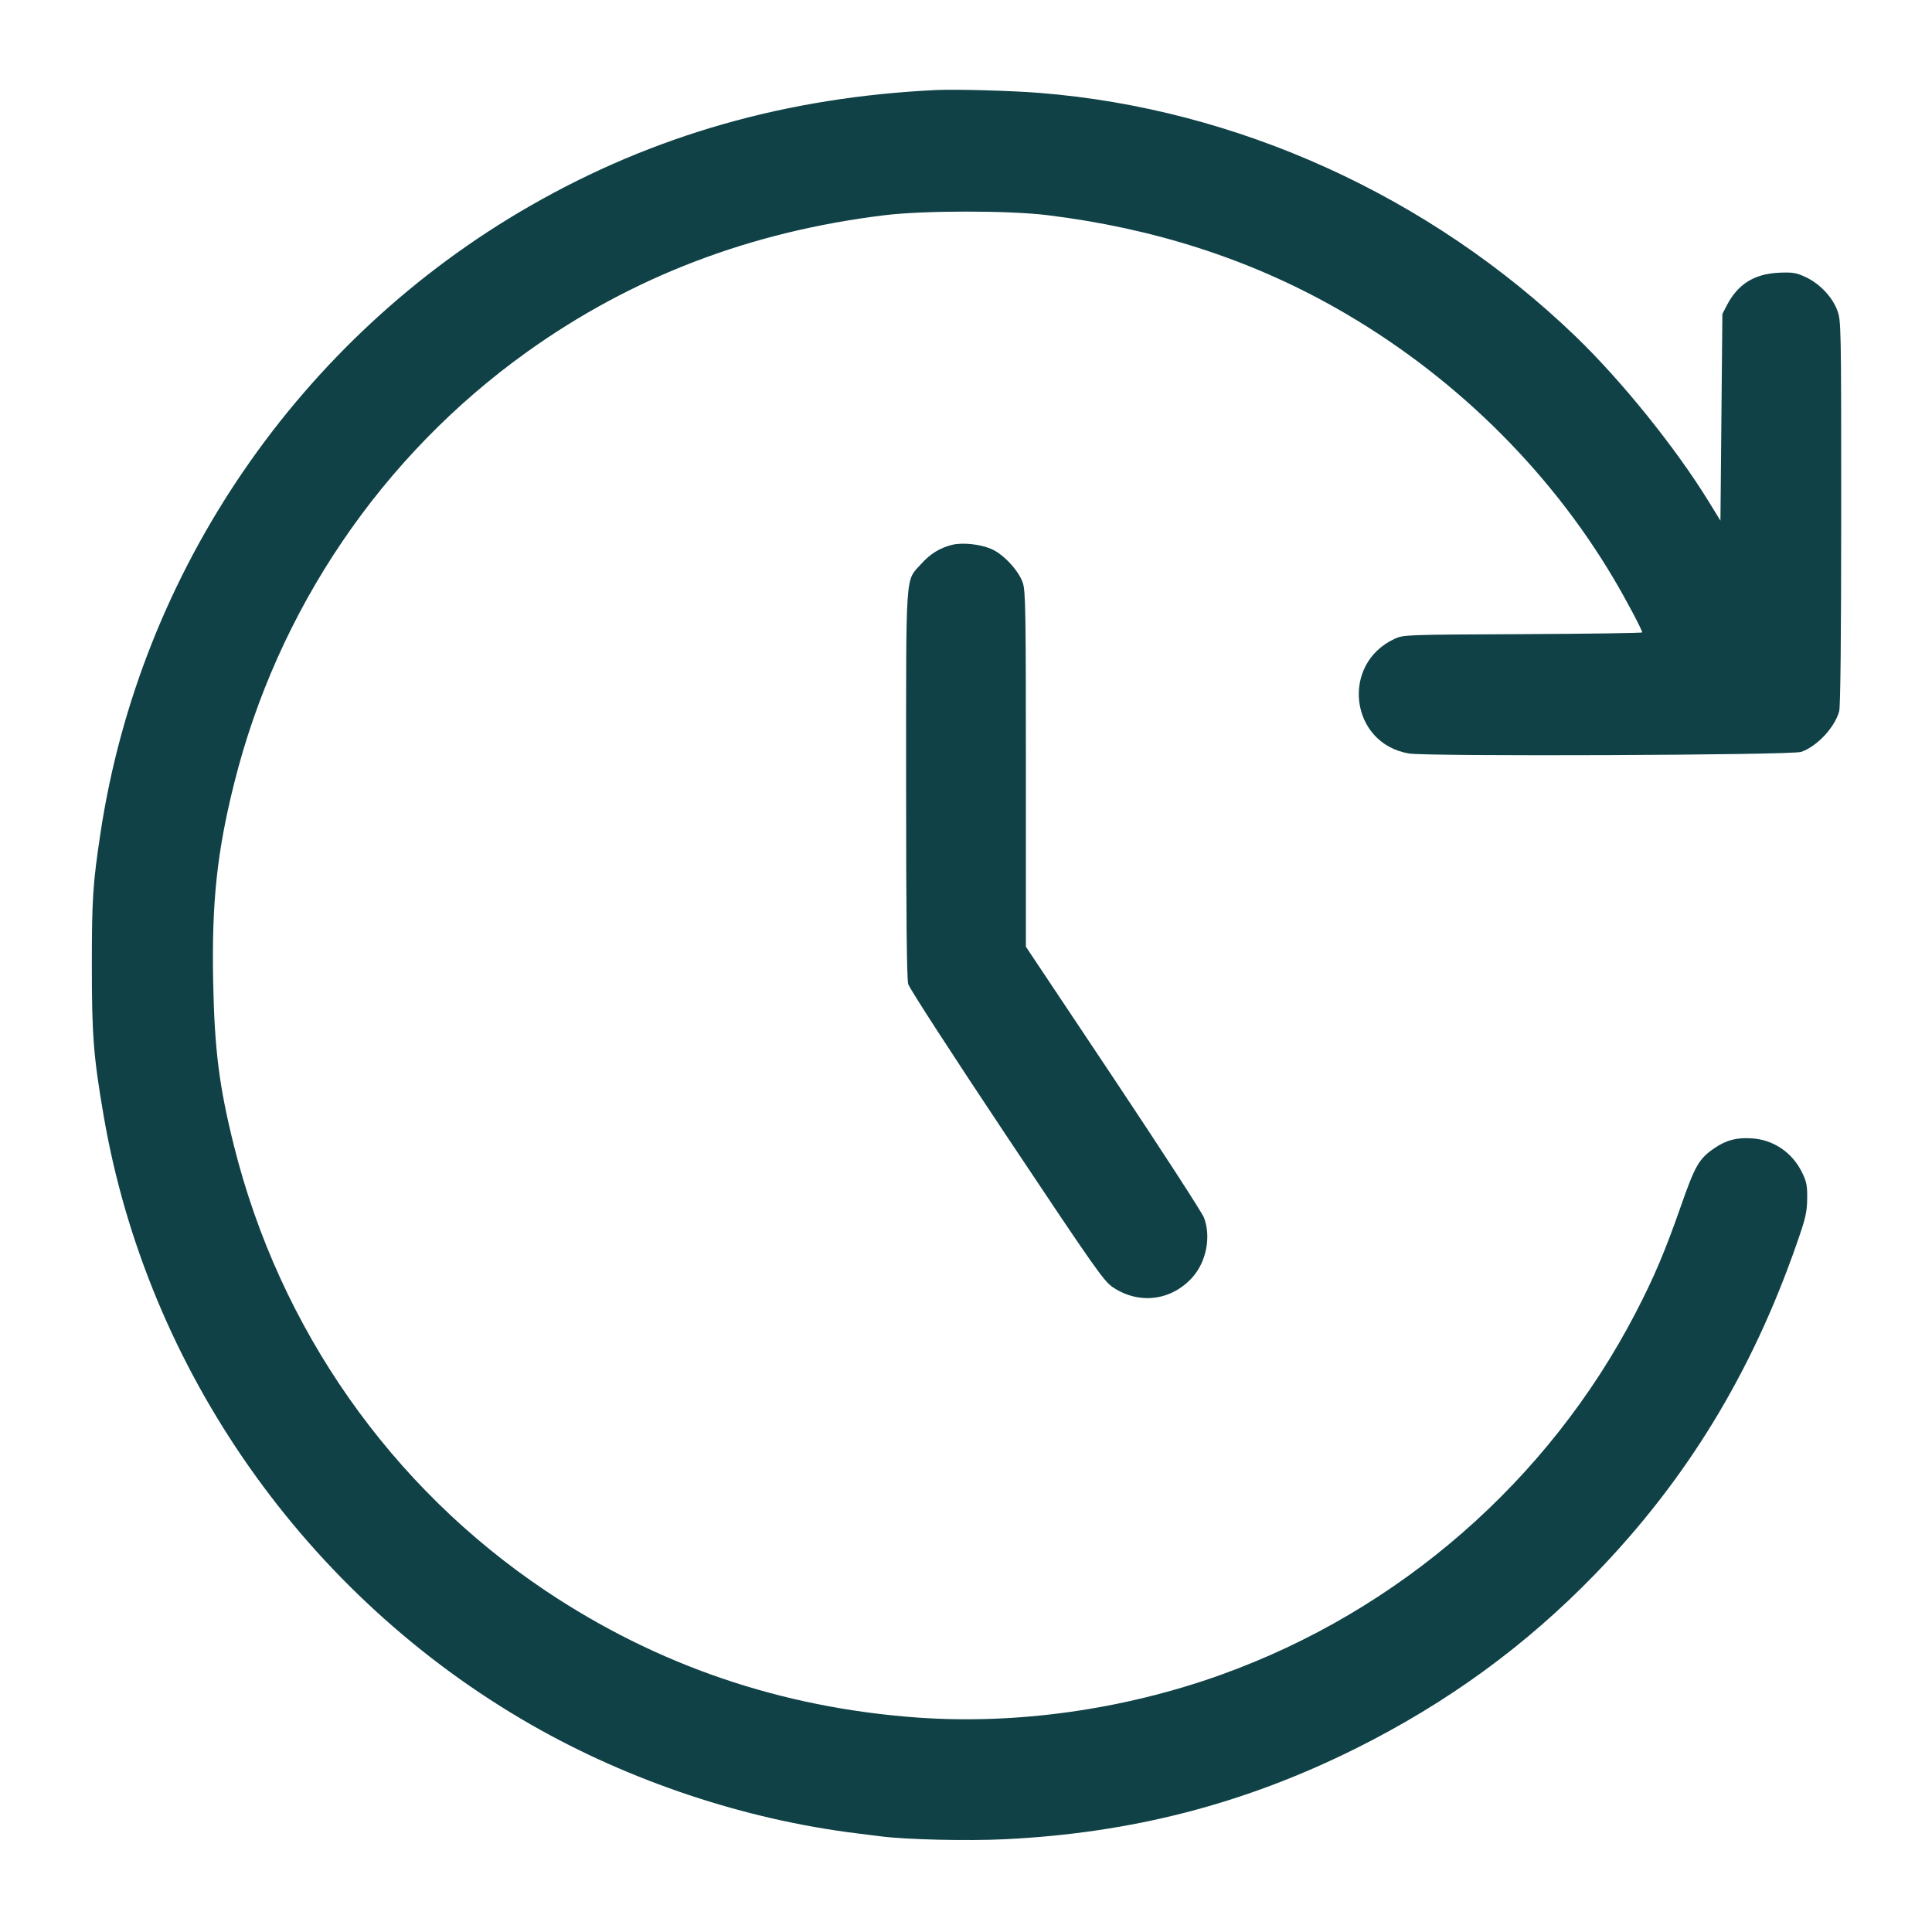 <svg xmlns="http://www.w3.org/2000/svg" width="48" height="48" viewBox="0 0 48 48" version="1.1">
	<path d="M23.256 2.237C19.545 2.414 16.228 3.36 13.173 5.114C7.443 8.402 3.485 14.177 2.498 20.688C2.306 21.955 2.282 22.329 2.282 23.976C2.281 25.724 2.323 26.25 2.575 27.72C3.658 34.03 7.602 39.647 13.2 42.852C15.65 44.254 18.504 45.206 21.288 45.549C21.526 45.578 21.8 45.613 21.897 45.625C22.514 45.705 24.031 45.74 24.95 45.696C28.111 45.545 30.92 44.819 33.692 43.437C35.958 42.306 37.901 40.892 39.624 39.115C41.899 36.771 43.523 34.109 44.644 30.885C44.86 30.267 44.895 30.115 44.899 29.784C44.903 29.455 44.885 29.361 44.771 29.128C44.529 28.636 44.069 28.321 43.536 28.283C43.152 28.256 42.894 28.322 42.596 28.525C42.214 28.784 42.115 28.954 41.764 29.958C41.365 31.098 41.094 31.738 40.629 32.632C38.466 36.791 34.761 40.022 30.333 41.61C27.914 42.477 25.252 42.851 22.776 42.671C19.405 42.426 16.322 41.374 13.56 39.525C9.707 36.946 6.949 33.011 5.814 28.472C5.445 26.999 5.329 26.079 5.296 24.384C5.258 22.422 5.39 21.172 5.817 19.464C6.896 15.142 9.482 11.331 13.086 8.749C15.697 6.879 18.645 5.752 21.984 5.346C22.96 5.228 25.053 5.227 26.016 5.345C28.657 5.668 31.036 6.433 33.192 7.653C36.043 9.266 38.461 11.623 40.091 14.376C40.394 14.886 40.8 15.653 40.8 15.712C40.8 15.728 39.466 15.747 37.836 15.755C34.924 15.768 34.868 15.77 34.65 15.871C33.297 16.496 33.54 18.47 35.002 18.72C35.462 18.799 44.507 18.763 44.747 18.681C45.14 18.547 45.582 18.077 45.694 17.672C45.726 17.558 45.744 15.827 45.744 12.734C45.744 8.042 45.743 7.968 45.645 7.707C45.52 7.372 45.201 7.04 44.852 6.88C44.621 6.774 44.534 6.761 44.193 6.776C43.587 6.803 43.175 7.061 42.904 7.584L42.792 7.8 42.768 10.368L42.744 12.936 42.446 12.451C41.631 11.125 40.277 9.446 39.138 8.351C35.517 4.868 30.734 2.697 25.824 2.308C25.123 2.252 23.738 2.214 23.256 2.237M23.651 13.537C23.347 13.614 23.111 13.76 22.883 14.014C22.488 14.453 22.512 14.103 22.512 19.485C22.512 22.737 22.529 24.323 22.564 24.449C22.593 24.554 23.659 26.2 25.012 28.229C27.24 31.57 27.426 31.835 27.66 31.989C28.303 32.412 29.091 32.316 29.611 31.751C29.968 31.365 30.095 30.731 29.913 30.253C29.865 30.127 28.85 28.561 27.657 26.772L25.488 23.521 25.488 19.113C25.488 15.191 25.48 14.68 25.411 14.479C25.307 14.172 24.929 13.768 24.627 13.638C24.348 13.518 23.909 13.473 23.651 13.537" stroke="none" fill="#0f4146" fill-rule="evenodd" stroke-width="0.048"></path>
</svg>